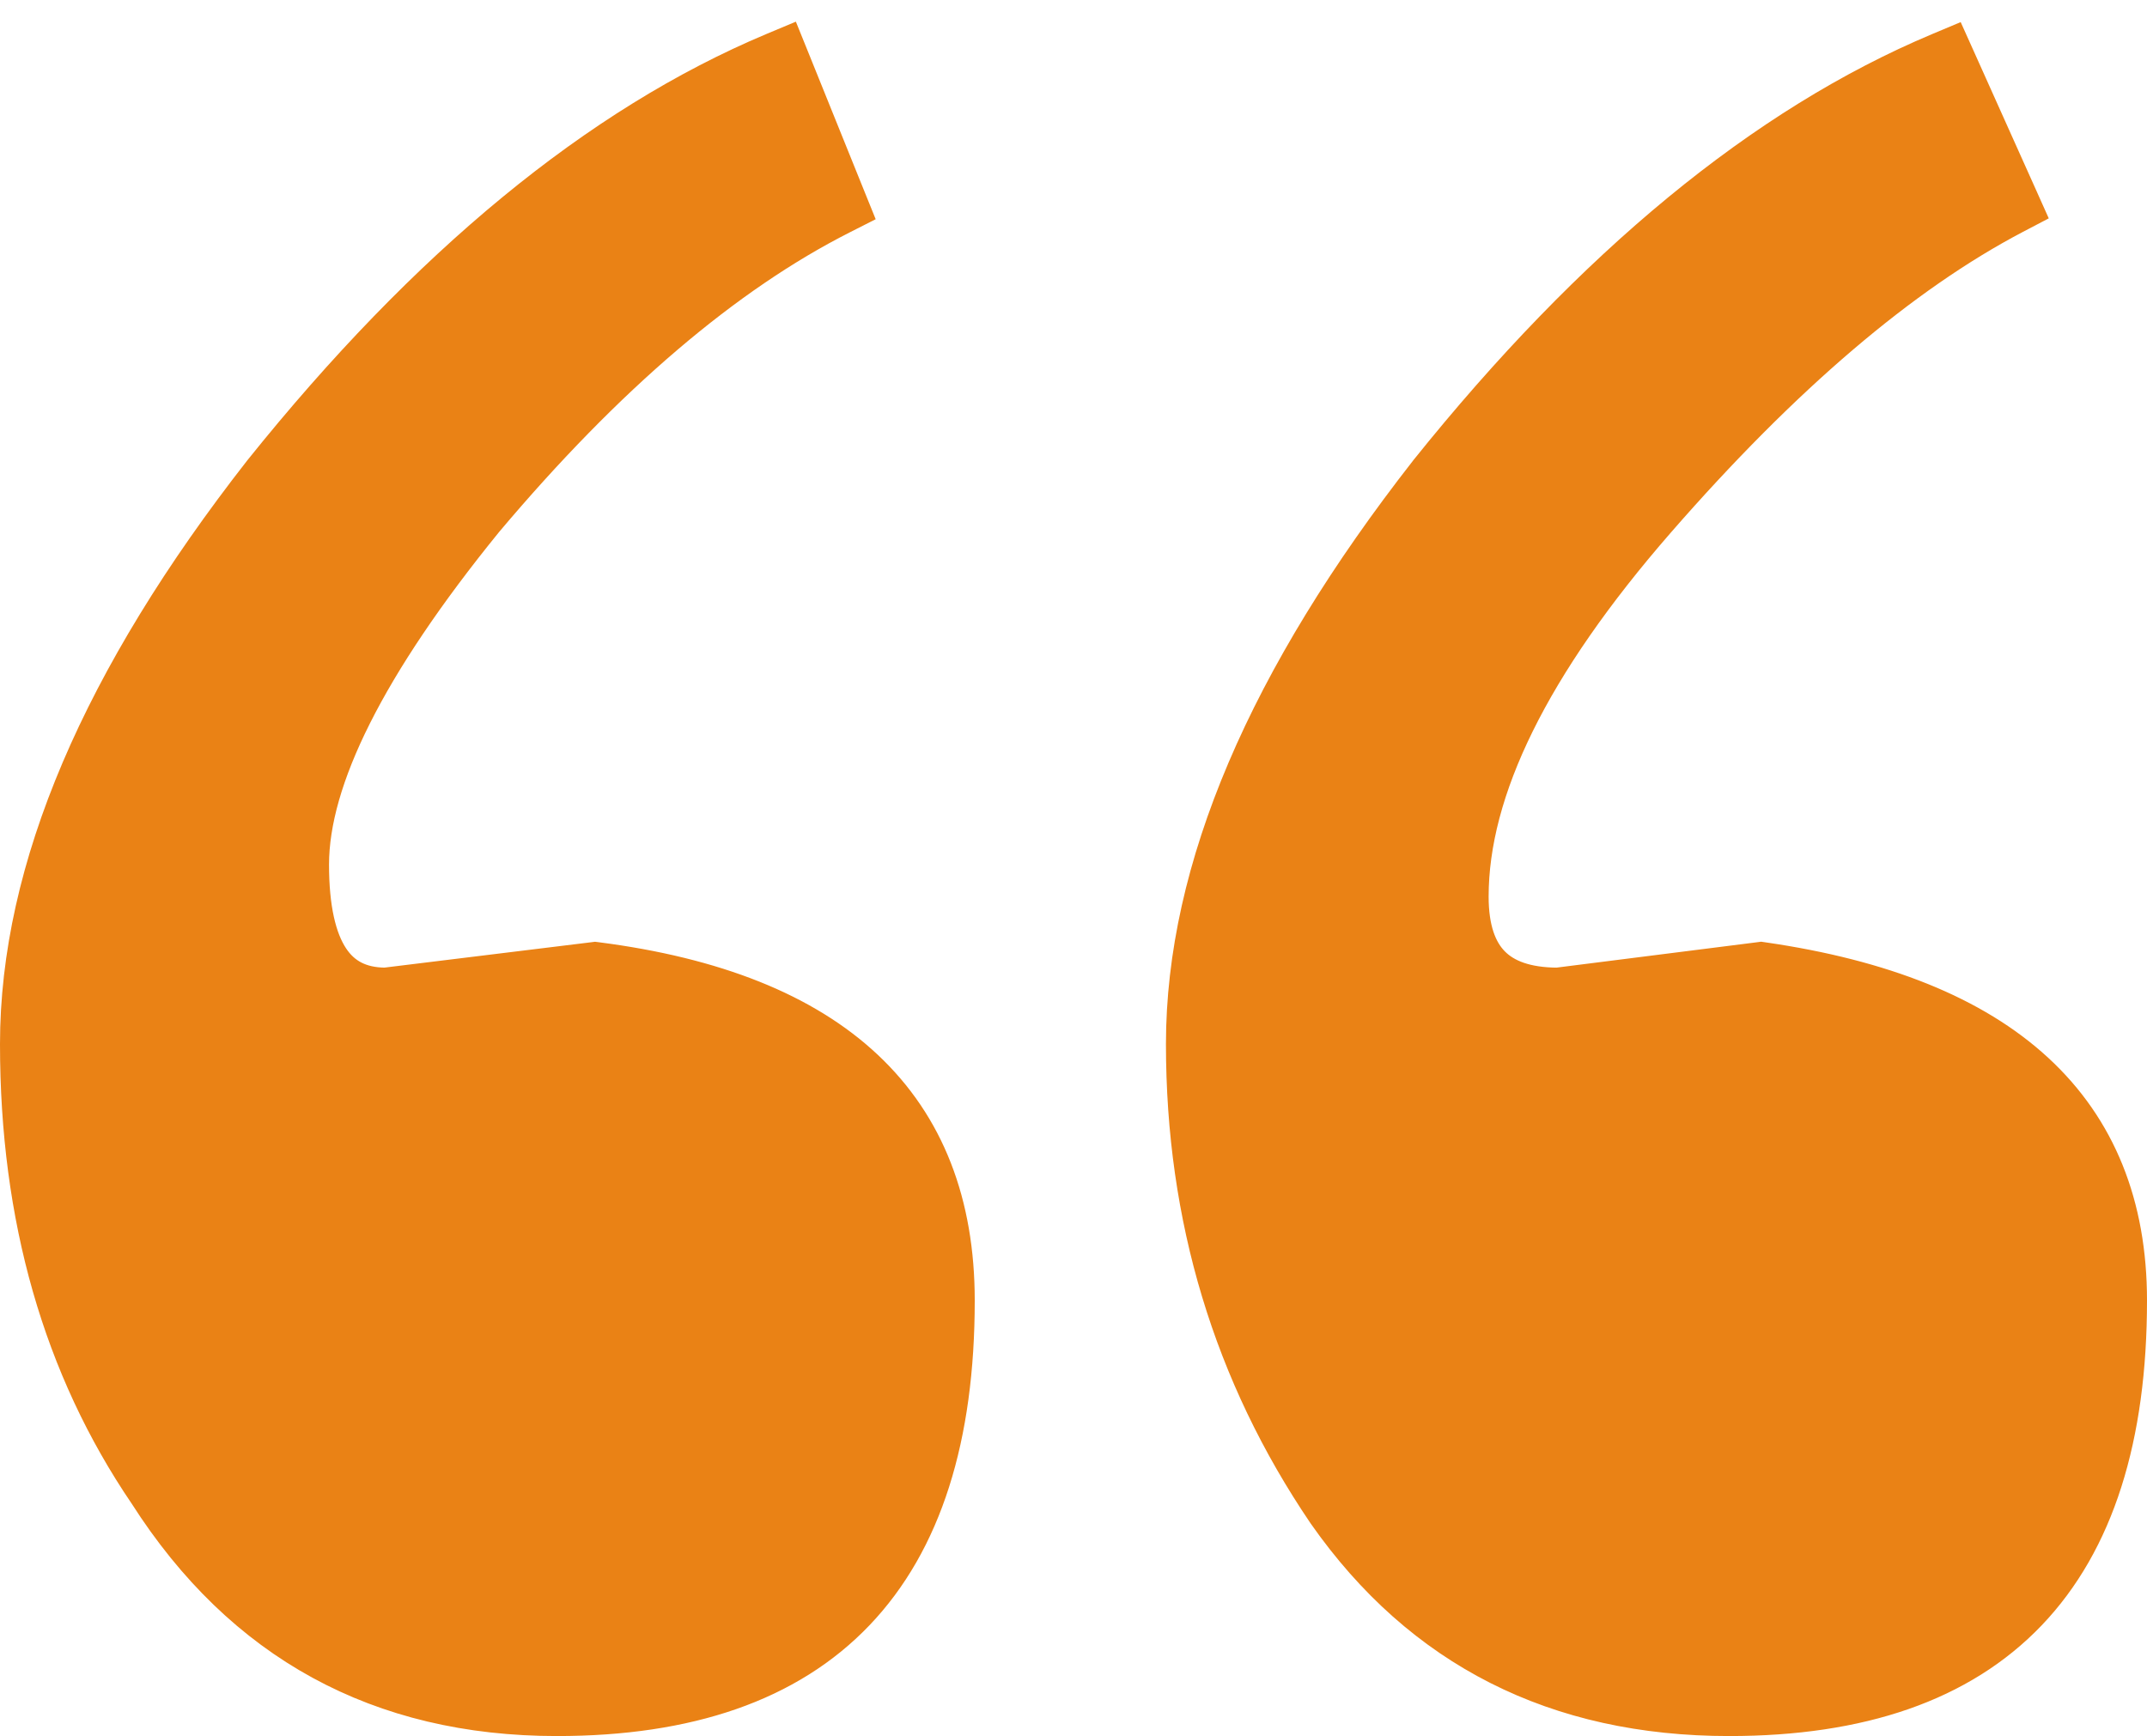 <?xml version="1.0" encoding="UTF-8"?> <svg xmlns="http://www.w3.org/2000/svg" width="68" height="55" viewBox="0 0 68 55" fill="none"><path d="M55.844 30.349L55.776 30.339L55.709 30.348L49.325 31.156C48.352 31.151 47.71 30.902 47.306 30.492C46.897 30.078 46.648 29.414 46.648 28.406C46.648 25.068 48.556 21.121 52.54 16.547C56.528 11.969 60.29 8.768 63.824 6.911L64.24 6.693L64.048 6.264L62.043 1.795L61.843 1.35L61.393 1.539C55.811 3.884 50.402 8.35 45.156 14.89L45.156 14.89L45.153 14.895C40.039 21.439 37.428 27.505 37.428 33.078C37.428 38.591 38.926 43.565 41.925 47.984L41.925 47.984L41.929 47.99C44.968 52.328 49.268 54.5 54.77 54.5C58.929 54.5 62.14 53.411 64.304 51.146C66.464 48.886 67.5 45.54 67.5 41.203C67.5 38.174 66.521 35.714 64.532 33.879C62.559 32.058 59.64 30.898 55.844 30.349ZM18.909 30.348L18.846 30.34L18.784 30.348L12.198 31.156C11.427 31.149 10.901 30.863 10.54 30.315C10.151 29.724 9.921 28.774 9.921 27.391C9.921 24.735 11.687 21.131 15.42 16.538C19.27 11.966 23.028 8.77 26.689 6.915L27.099 6.707L26.927 6.282L25.123 1.813L24.933 1.343L24.465 1.539C18.884 3.884 13.474 8.35 8.229 14.89L8.229 14.89L8.225 14.895C3.111 21.439 0.5 27.505 0.5 33.078C0.5 38.578 1.858 43.349 4.593 47.369C7.625 52.114 11.994 54.5 17.642 54.5C21.801 54.5 25.012 53.411 27.176 51.146C29.336 48.886 30.372 45.54 30.372 41.203C30.372 38.113 29.414 35.618 27.457 33.78C25.515 31.955 22.642 30.829 18.909 30.348Z" fill="#EA8215" stroke="#EA8215"></path></svg> 